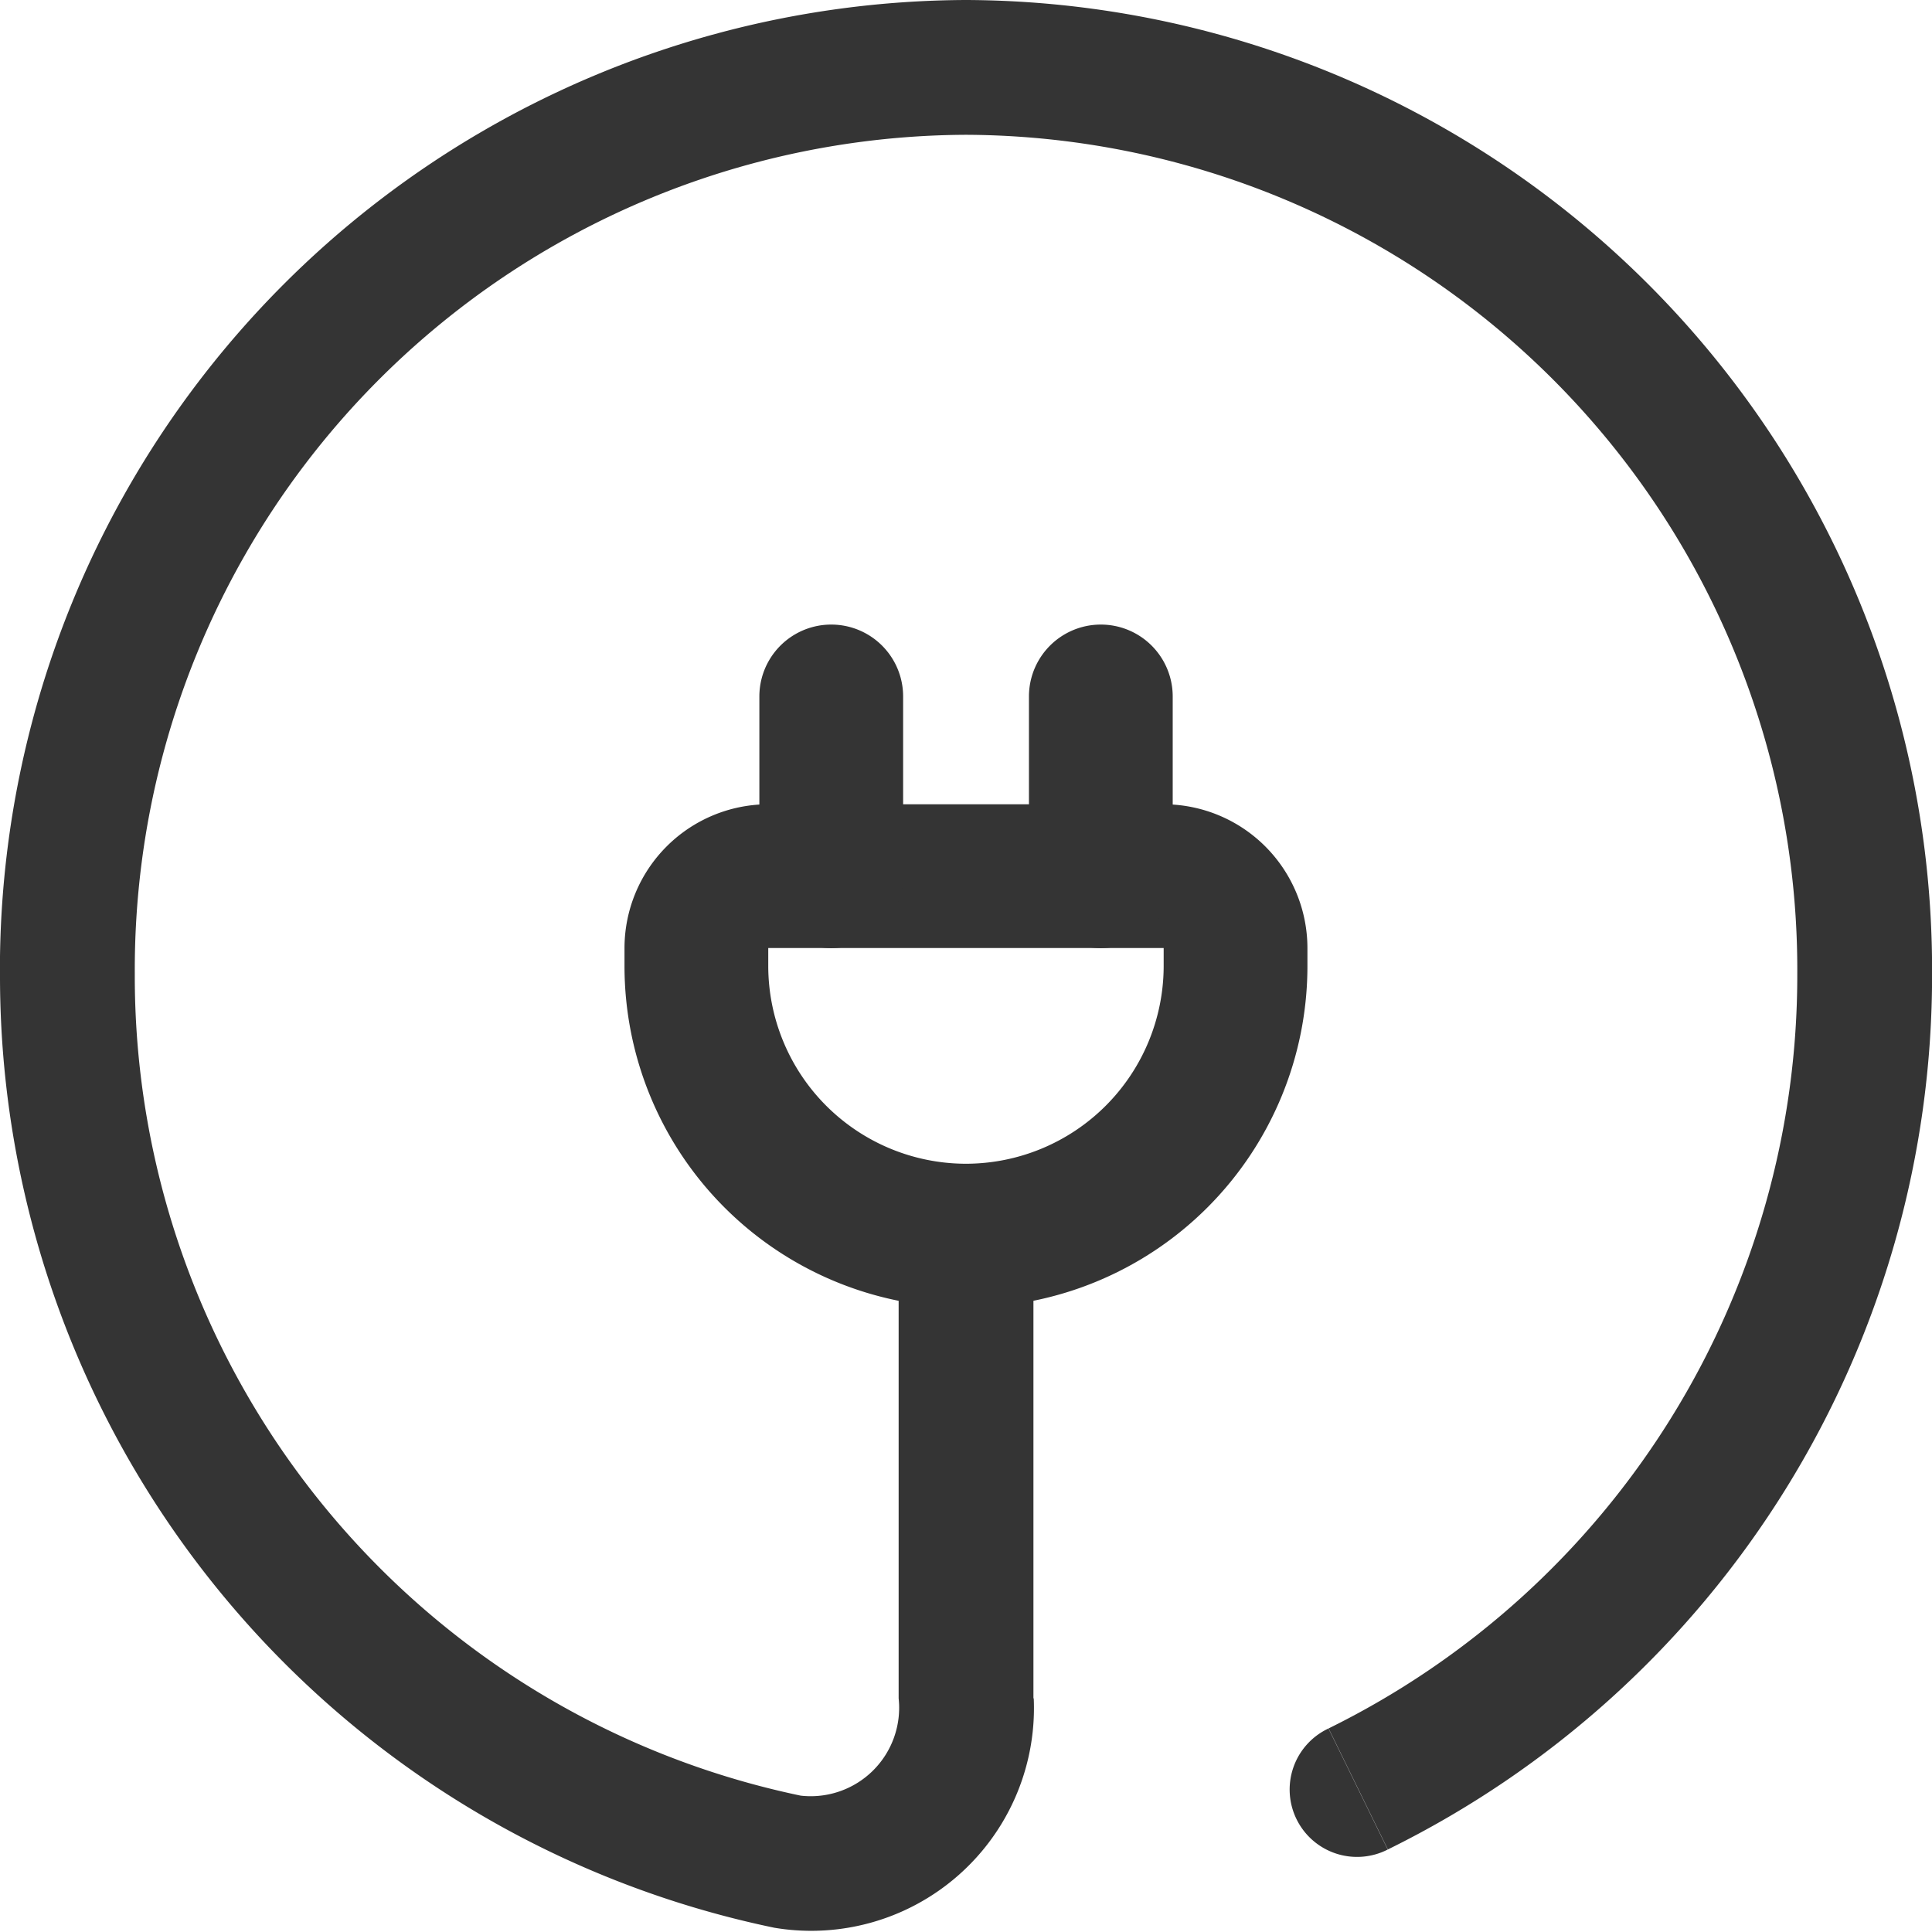 <svg xmlns="http://www.w3.org/2000/svg" width="24.997" height="25" viewBox="0 0 24.997 25"><g id="Plug-Circle--Streamline-Solar-Ar" transform="translate(-0.781 -0.781)"><path id="Path_34071" data-name="Path 34071" d="M10.969,24.869l-.174.855Zm7-1.724a.872.872,0,1,0,.767,1.566l-.767-1.566Zm-6.827.869A10.832,10.832,0,0,1,2.525,13.377H.781A12.576,12.576,0,0,0,10.8,25.723l.347-1.709ZM2.525,13.377A10.8,10.8,0,0,1,13.28,2.525V.781a12.547,12.547,0,0,0-12.5,12.6ZM13.28,2.525A10.8,10.8,0,0,1,24.035,13.377h1.744A12.547,12.547,0,0,0,13.28.781Zm.872,20.23V16.894H12.408v5.862Zm9.883-9.379a10.861,10.861,0,0,1-6.064,9.768l.767,1.566a12.6,12.6,0,0,0,7.041-11.334H24.035ZM10.8,25.723a2.882,2.882,0,0,0,3.356-2.968H12.408a1.144,1.144,0,0,1-1.265,1.259L10.8,25.723Z" fill="#343434"></path><path id="Path_34072" data-name="Path 34072" d="M6.985,6.375H12.1a1.862,1.862,0,0,1,1.86,1.86v.233a4.418,4.418,0,0,1-8.836,0V8.235A1.862,1.862,0,0,1,6.985,6.375Zm2.558,4.651A2.561,2.561,0,0,0,12.1,8.468V8.235H6.984v.232A2.561,2.561,0,0,0,9.543,11.026Z" transform="translate(3.737 4.812)" fill="#343434"></path><path id="Path_34073" data-name="Path 34073" d="M8.868,9.311a.93.93,0,0,1-.93-.93V6.055a.93.93,0,0,1,1.86,0V8.38A.93.93,0,0,1,8.868,9.311Z" transform="translate(6.156 3.737)" fill="#343434"></path><path id="Path_34074" data-name="Path 34074" d="M6.993,9.311a.93.93,0,0,1-.93-.93V6.055a.93.93,0,0,1,1.86,0V8.38A.93.93,0,0,1,6.993,9.311Z" transform="translate(4.543 3.737)" fill="#343434"></path></g></svg>